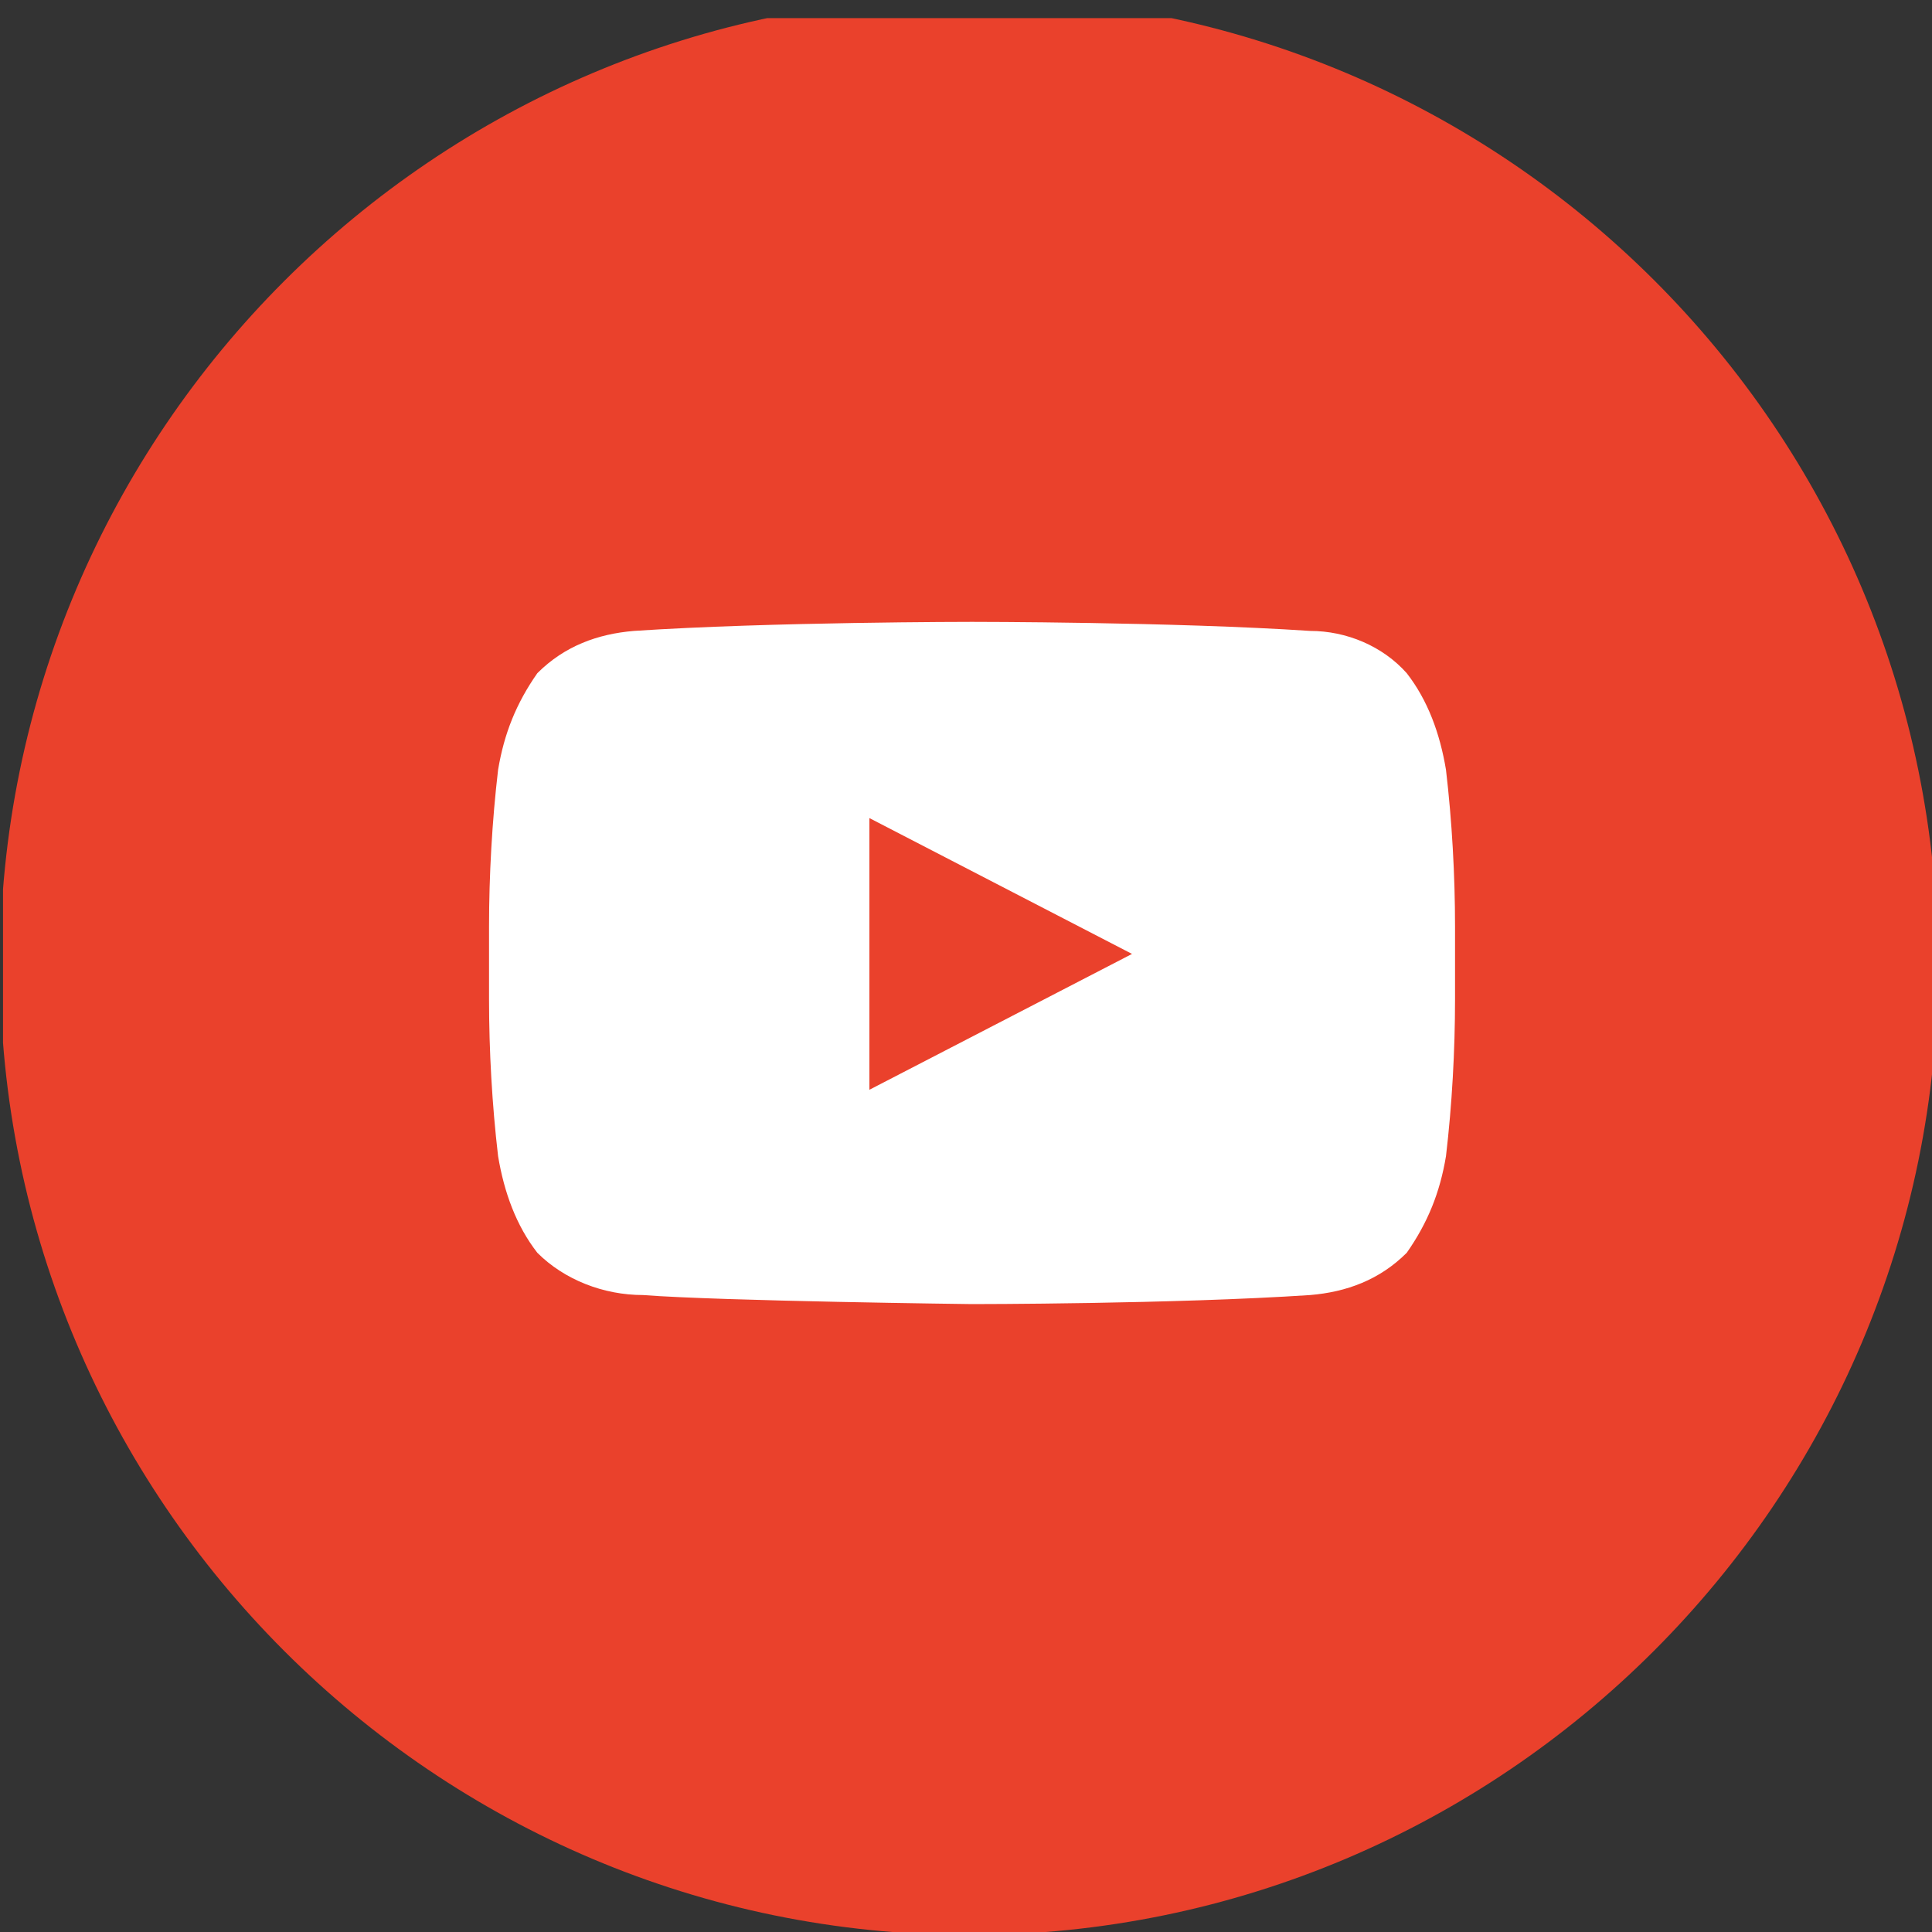 <?xml version="1.0" encoding="utf-8"?>
<!-- Generator: Adobe Illustrator 26.1.0, SVG Export Plug-In . SVG Version: 6.00 Build 0)  -->
<svg version="1.1" id="Layer_1" xmlns="http://www.w3.org/2000/svg" xmlns:xlink="http://www.w3.org/1999/xlink" x="0px" y="0px"
	 viewBox="0 0 64 64" style="enable-background:new 0 0 64 64;" xml:space="preserve">
<rect x="0" y="0" width="64" height="64" fill="#333333" stroke="none"/>
<style type="text/css">
	.st0{clip-path:url(#SVGID_00000114048184587598776780000005989900239495268525_);}
	.st1{fill-rule:evenodd;clip-rule:evenodd;fill:#EA412C;}
	.st2{fill-rule:evenodd;clip-rule:evenodd;fill:#FFFFFF;}
</style>
<g id="Group_382" transform="translate(218 5490.68)">
	<g>
		<g>
			<defs>
				<rect id="SVGID_1_" x="-217.9" y="-5490.4" width="64" height="64"/>
			</defs>
			<clipPath id="SVGID_00000149356180644654575600000002937794106658399367_">
				<use xlink:href="#SVGID_1_"  style="overflow:visible;"/>
			</clipPath>
			
				<g id="Group_379" transform="translate(0 0.32)" style="clip-path:url(#SVGID_00000149356180644654575600000002937794106658399367_);">
				<path id="Path_106" class="st1" d="M-185.9-5491.1c-17.7,0-32.1,14.4-32.1,32.1s14.4,32.1,32.1,32.1s32.1-14.4,32.1-32.1l0,0
					C-153.8-5476.8-168.2-5491.1-185.9-5491.1L-185.9-5491.1"/>
				<path id="Path_107" class="st2" d="M-169.8-5457.9c0,1.7-0.1,3.5-0.3,5.2c-0.2,1.2-0.6,2.2-1.3,3.2c-0.9,0.9-2,1.3-3.2,1.4
					c-4.5,0.3-11.2,0.3-11.2,0.3s-8.3-0.1-10.9-0.3c-1.3,0-2.6-0.5-3.5-1.4c-0.7-0.9-1.1-2-1.3-3.2c-0.2-1.7-0.3-3.5-0.3-5.2v-2.4
					c0-1.7,0.1-3.5,0.3-5.2c0.2-1.2,0.6-2.2,1.3-3.2c0.9-0.9,2-1.3,3.2-1.4c4.5-0.3,11.2-0.3,11.2-0.3l0,0c0,0,6.7,0,11.2,0.3
					c1.2,0,2.4,0.5,3.2,1.4c0.7,0.9,1.1,2,1.3,3.2c0.2,1.7,0.3,3.5,0.3,5.2V-5457.9z"/>
				<path id="Path_108" class="st1" d="M-189.2-5454.9l8.7-4.5l-8.7-4.5V-5454.9z"/>
			</g>
		</g>
	</g>
</g>
</svg>

